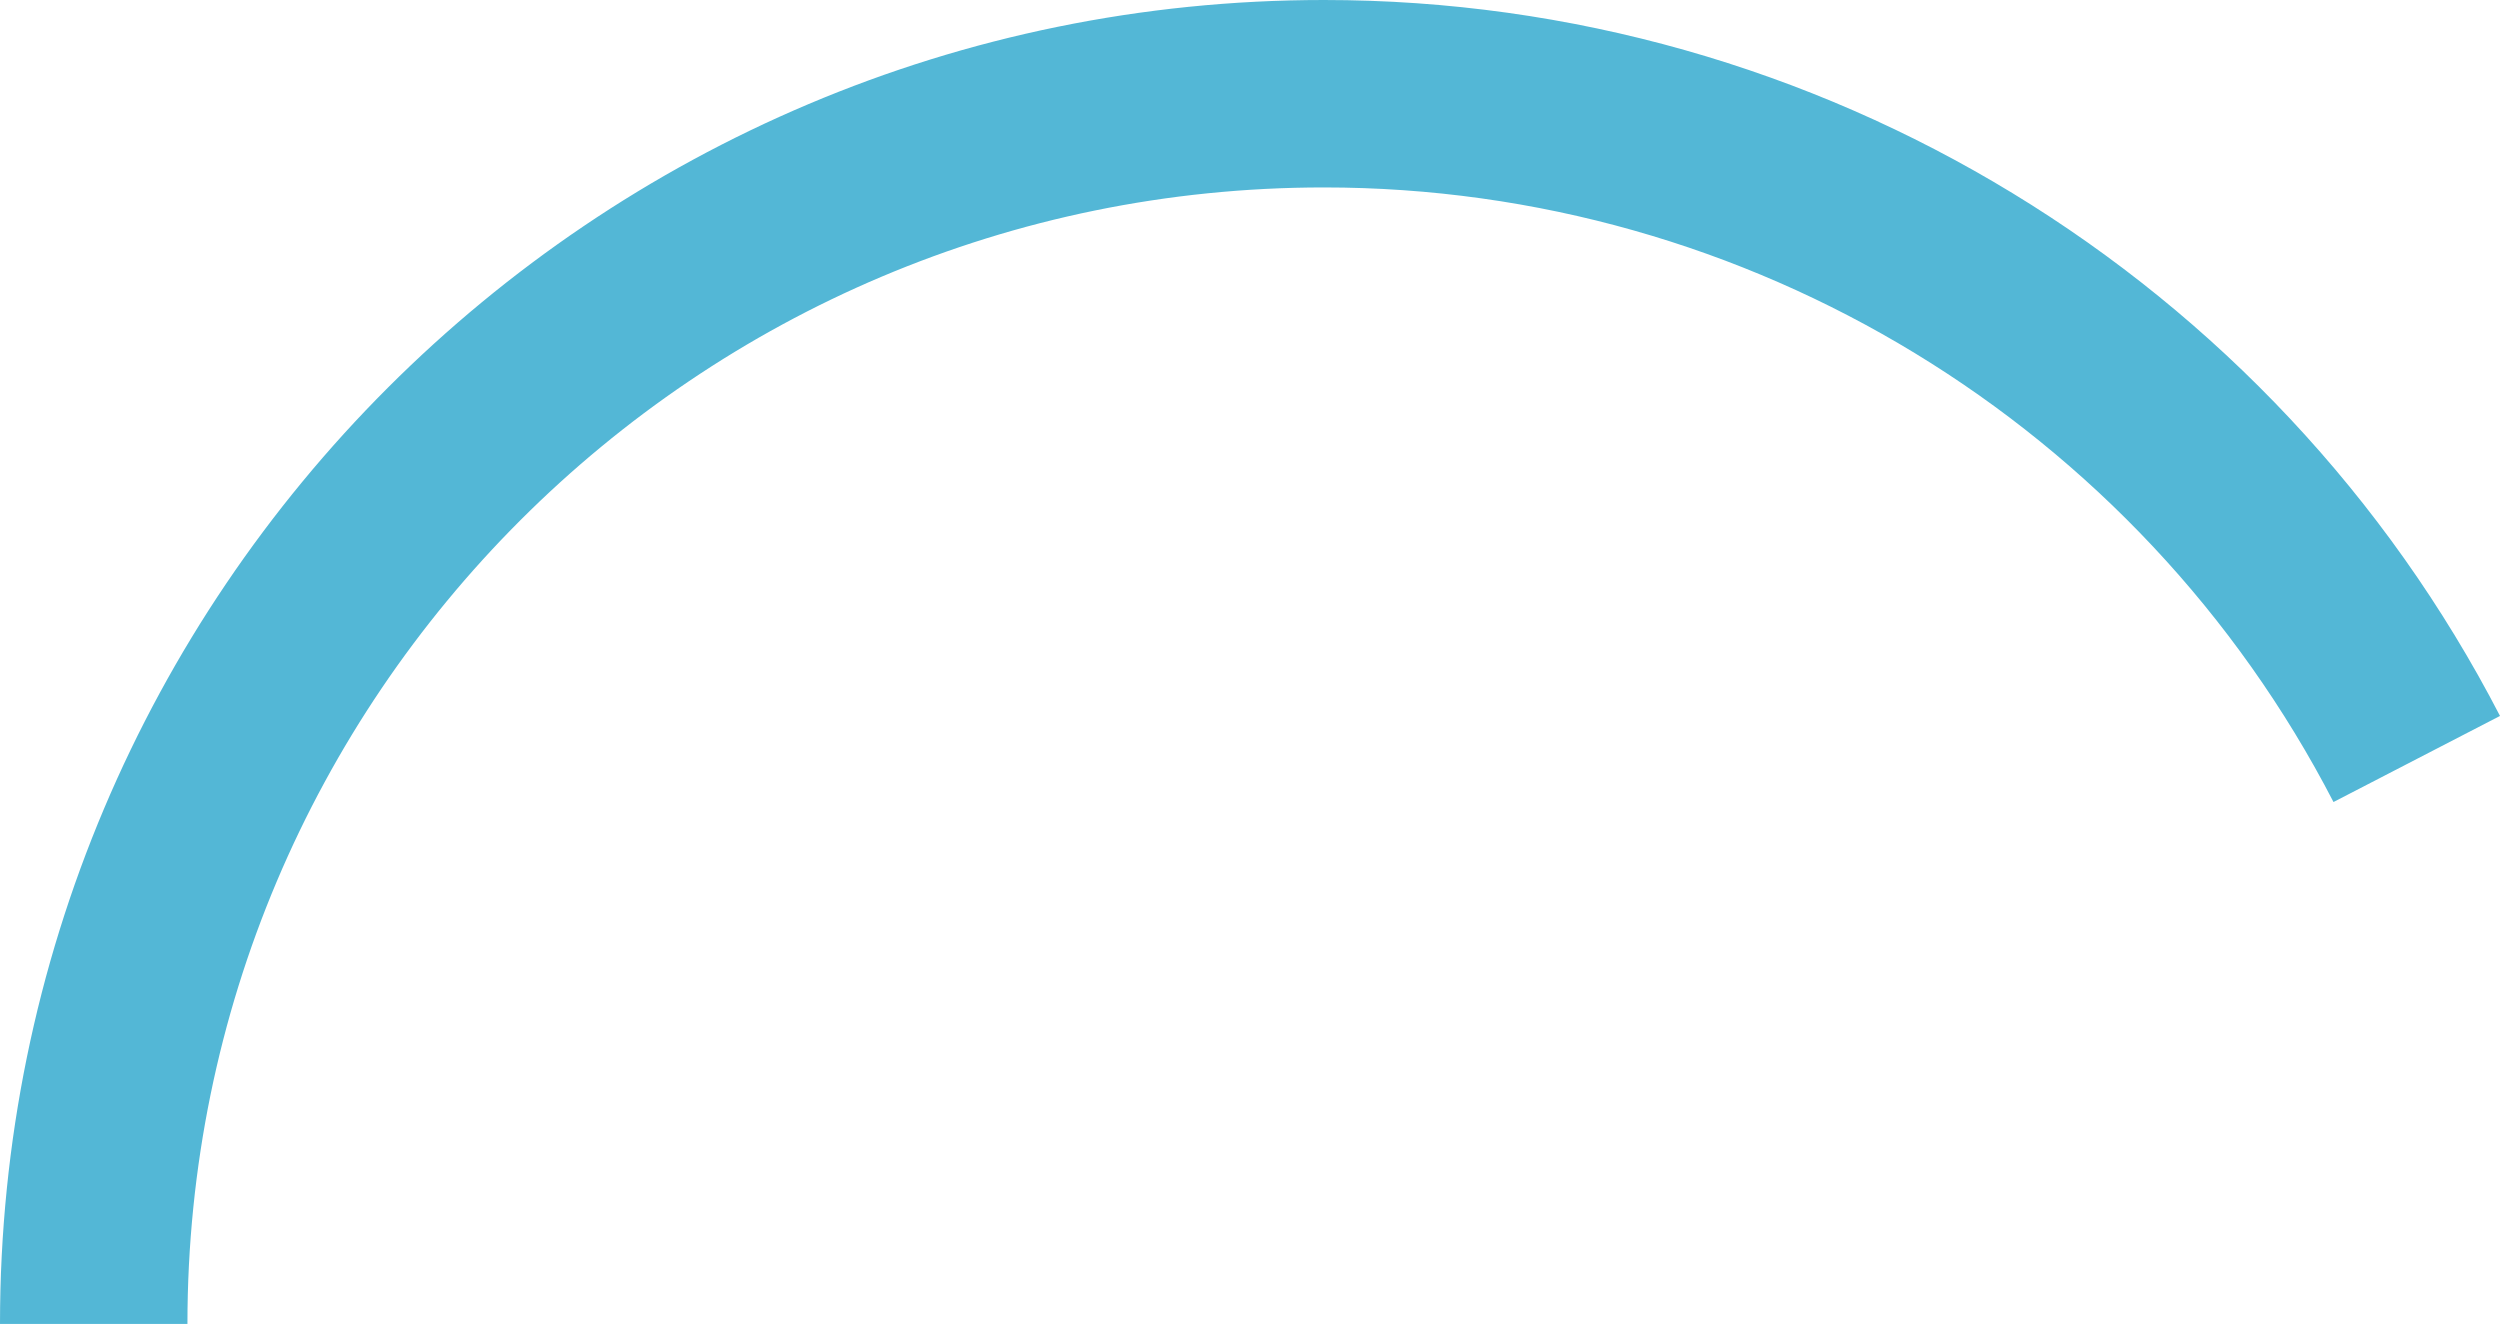 <?xml version="1.0" encoding="UTF-8"?> <svg xmlns="http://www.w3.org/2000/svg" xmlns:xlink="http://www.w3.org/1999/xlink" xml:space="preserve" width="1141.49mm" height="604.502mm" version="1.1" style="shape-rendering:geometricPrecision; text-rendering:geometricPrecision; image-rendering:optimizeQuality; fill-rule:evenodd; clip-rule:evenodd" viewBox="0 0 87859.66 46527.99"> <defs> <style type="text/css"> .str0 {stroke:#53B7D6;stroke-width:6587.25;stroke-miterlimit:22.926} .fil0 {fill:none} </style> </defs> <g id="Слой_x0020_1">  <path class="fil0 str0" d="M84933.87 26673.56c-7423.99,-14360.78 -22239.63,-23379.94 -38405.88,-23379.94 -23877.68,0 -43234.36,19356.68 -43234.36,43234.36"></path> </g> </svg> 